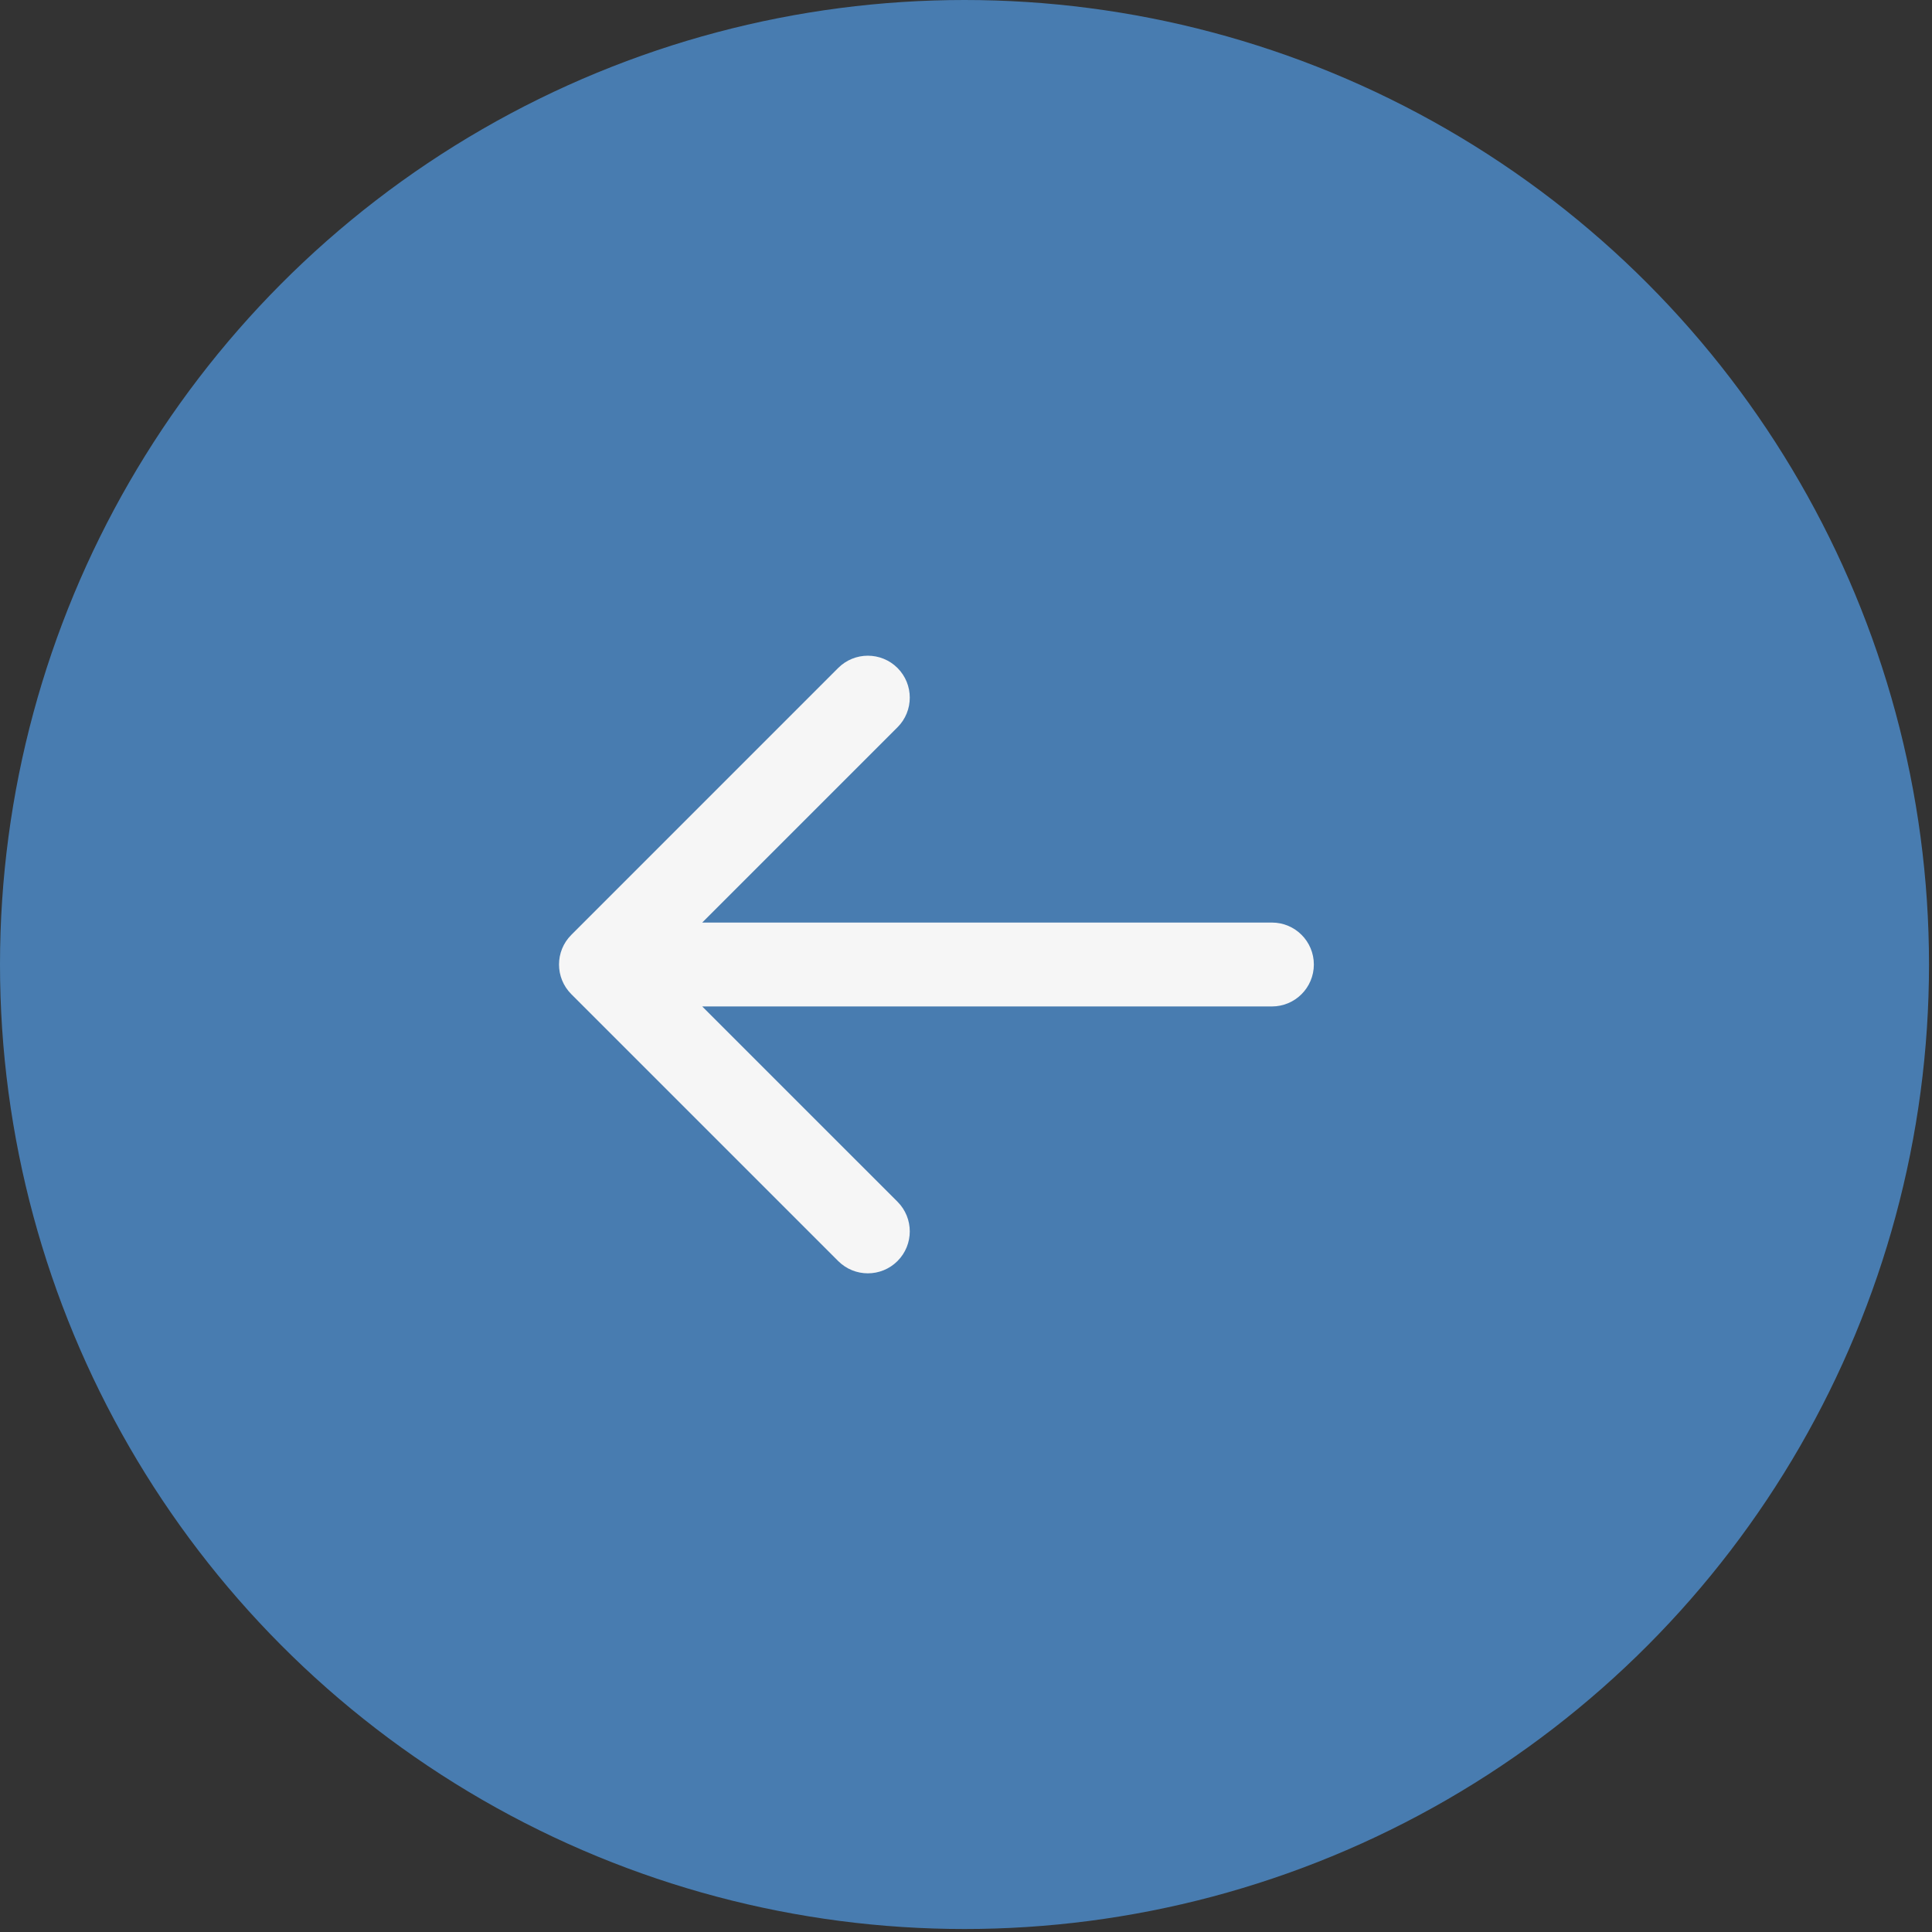 <?xml version="1.0" encoding="UTF-8"?> <svg xmlns="http://www.w3.org/2000/svg" width="62" height="62" viewBox="0 0 62 62" fill="none"><rect x="0" y="0" width="62" height="62" fill="#333333" stroke="none"/> <circle cx="30.952" cy="30.952" r="30.952" transform="rotate(-180 30.952 30.952)" fill="#487CB0"></circle> <path d="M40.818 32.298C41.561 32.298 42.163 31.695 42.163 30.952C42.163 30.209 41.561 29.606 40.818 29.606L40.818 32.298ZM18.334 30.001C17.808 30.526 17.808 31.378 18.334 31.904L26.898 40.468C27.424 40.994 28.276 40.994 28.802 40.468C29.327 39.943 29.327 39.09 28.802 38.565L21.189 30.952L28.802 23.339C29.327 22.814 29.327 21.962 28.802 21.436C28.276 20.911 27.424 20.911 26.898 21.436L18.334 30.001ZM40.818 29.606L19.286 29.606L19.286 32.298L40.818 32.298L40.818 29.606Z" fill="#F6F6F6"></path> </svg> 